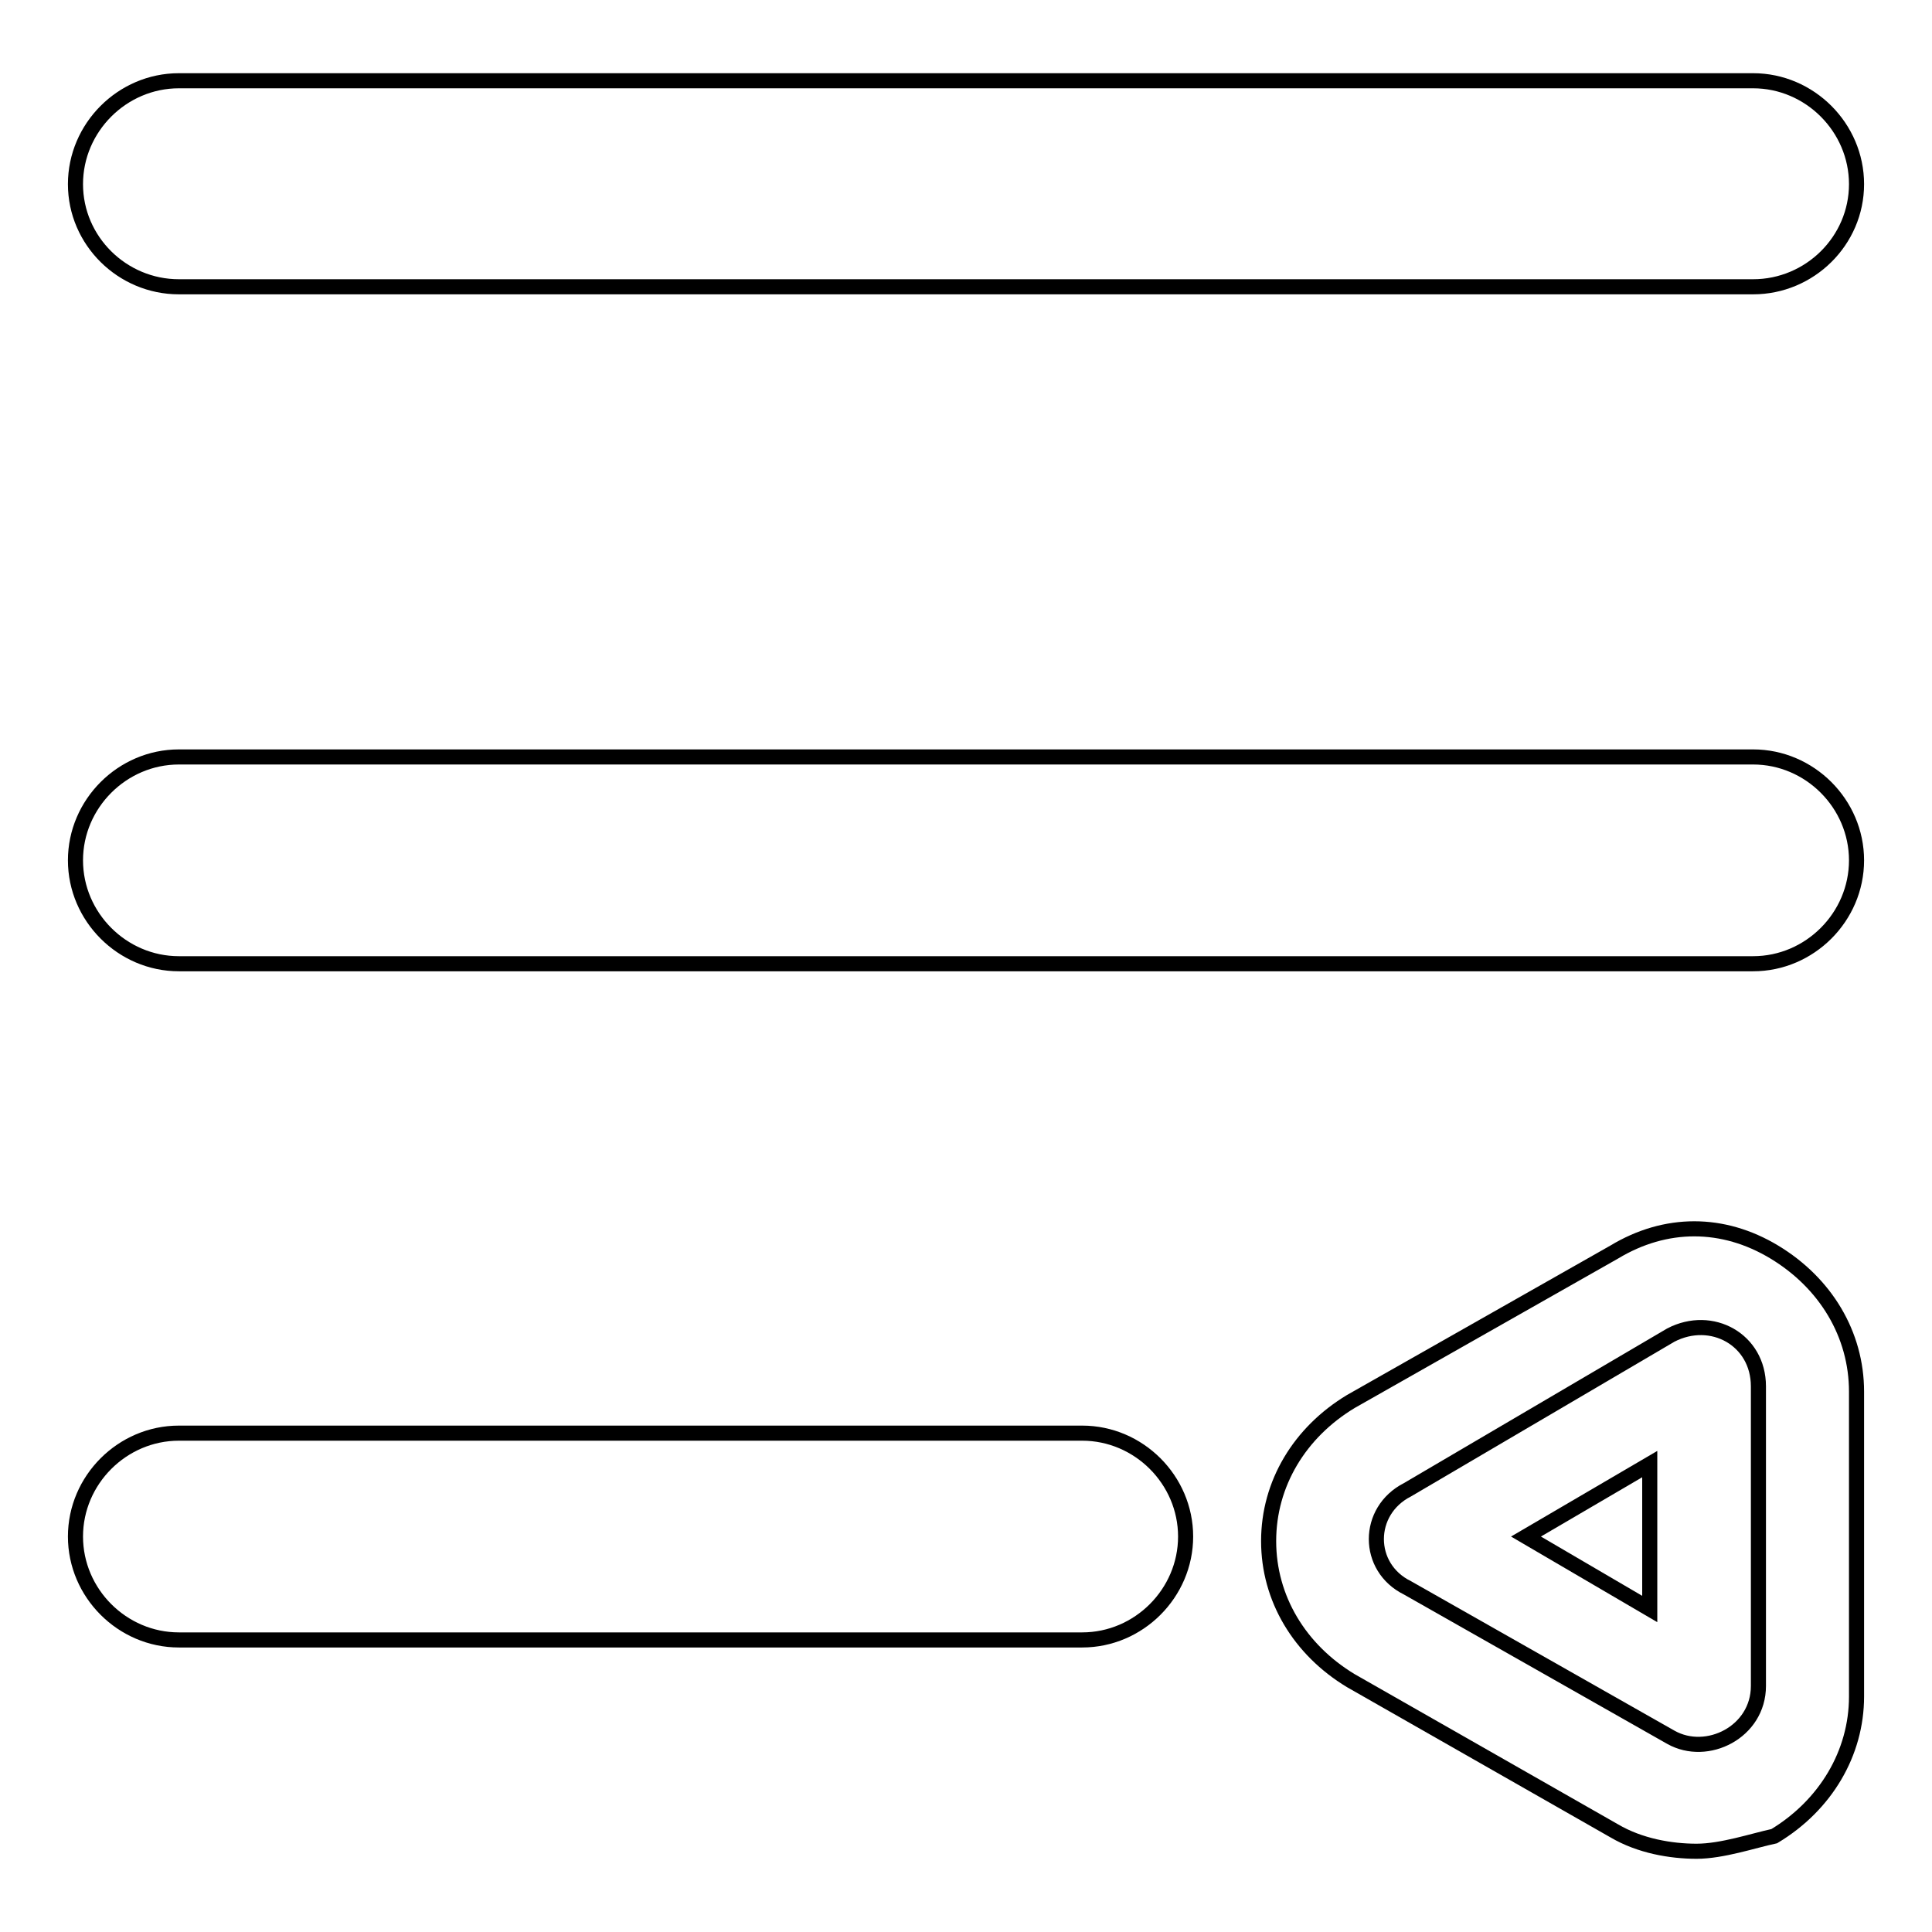 <?xml version="1.0" encoding="utf-8"?>
<!-- Svg Vector Icons : http://www.onlinewebfonts.com/icon -->
<!DOCTYPE svg PUBLIC "-//W3C//DTD SVG 1.1//EN" "http://www.w3.org/Graphics/SVG/1.1/DTD/svg11.dtd">
<svg version="1.1" xmlns="http://www.w3.org/2000/svg" xmlns:xlink="http://www.w3.org/1999/xlink" x="0px" y="0px" viewBox="0 0 256 256" enable-background="new 0 0 256 256" xml:space="preserve">
<g> <path stroke-width="2" fill-opacity="0" stroke="#000000"  d="M232.3,38H23.7C16.2,38,10,31.9,10,24.4c0-7.5,6.2-13.7,13.7-13.7h208.6c7.5,0,13.7,6.2,13.7,13.7 C246,31.9,239.8,38,232.3,38z M232.3,127.7H23.7c-7.5,0-13.7-6.2-13.7-13.7c0-7.5,6.2-13.7,13.7-13.7h208.6 c7.5,0,13.7,6.2,13.7,13.7C246,121.5,239.8,127.7,232.3,127.7z M143.4,217.3H23.7c-7.5,0-13.7-6.2-13.7-13.7s6.2-13.7,13.7-13.7 h119.7c7.5,0,13.7,6.2,13.7,13.7S150.9,217.3,143.4,217.3z M186.5,210.4l34.9,19.8c4.8,2.7,11.6-0.7,11.6-6.8v-39.7 c0-6.2-6.2-9.6-11.6-6.8l-34.9,20.5C181,200.2,181,207.7,186.5,210.4z"/> <path stroke-width="2" fill-opacity="0" stroke="#000000"  d="M224.8,245.3c-3.4,0-7.5-0.7-10.9-2.7L179,222.7c-6.8-4.1-10.9-10.9-10.9-18.5s4.1-14.4,10.9-18.5 l34.9-19.8c6.8-4.1,14.4-4.1,21.2,0c6.8,4.1,10.9,10.9,10.9,18.5v40.4c0,7.5-4.1,14.4-10.9,18.5 C232.3,243.9,228.2,245.3,224.8,245.3z M202.2,203.6l16.4,9.6V194L202.2,203.6z"/></g>
</svg>